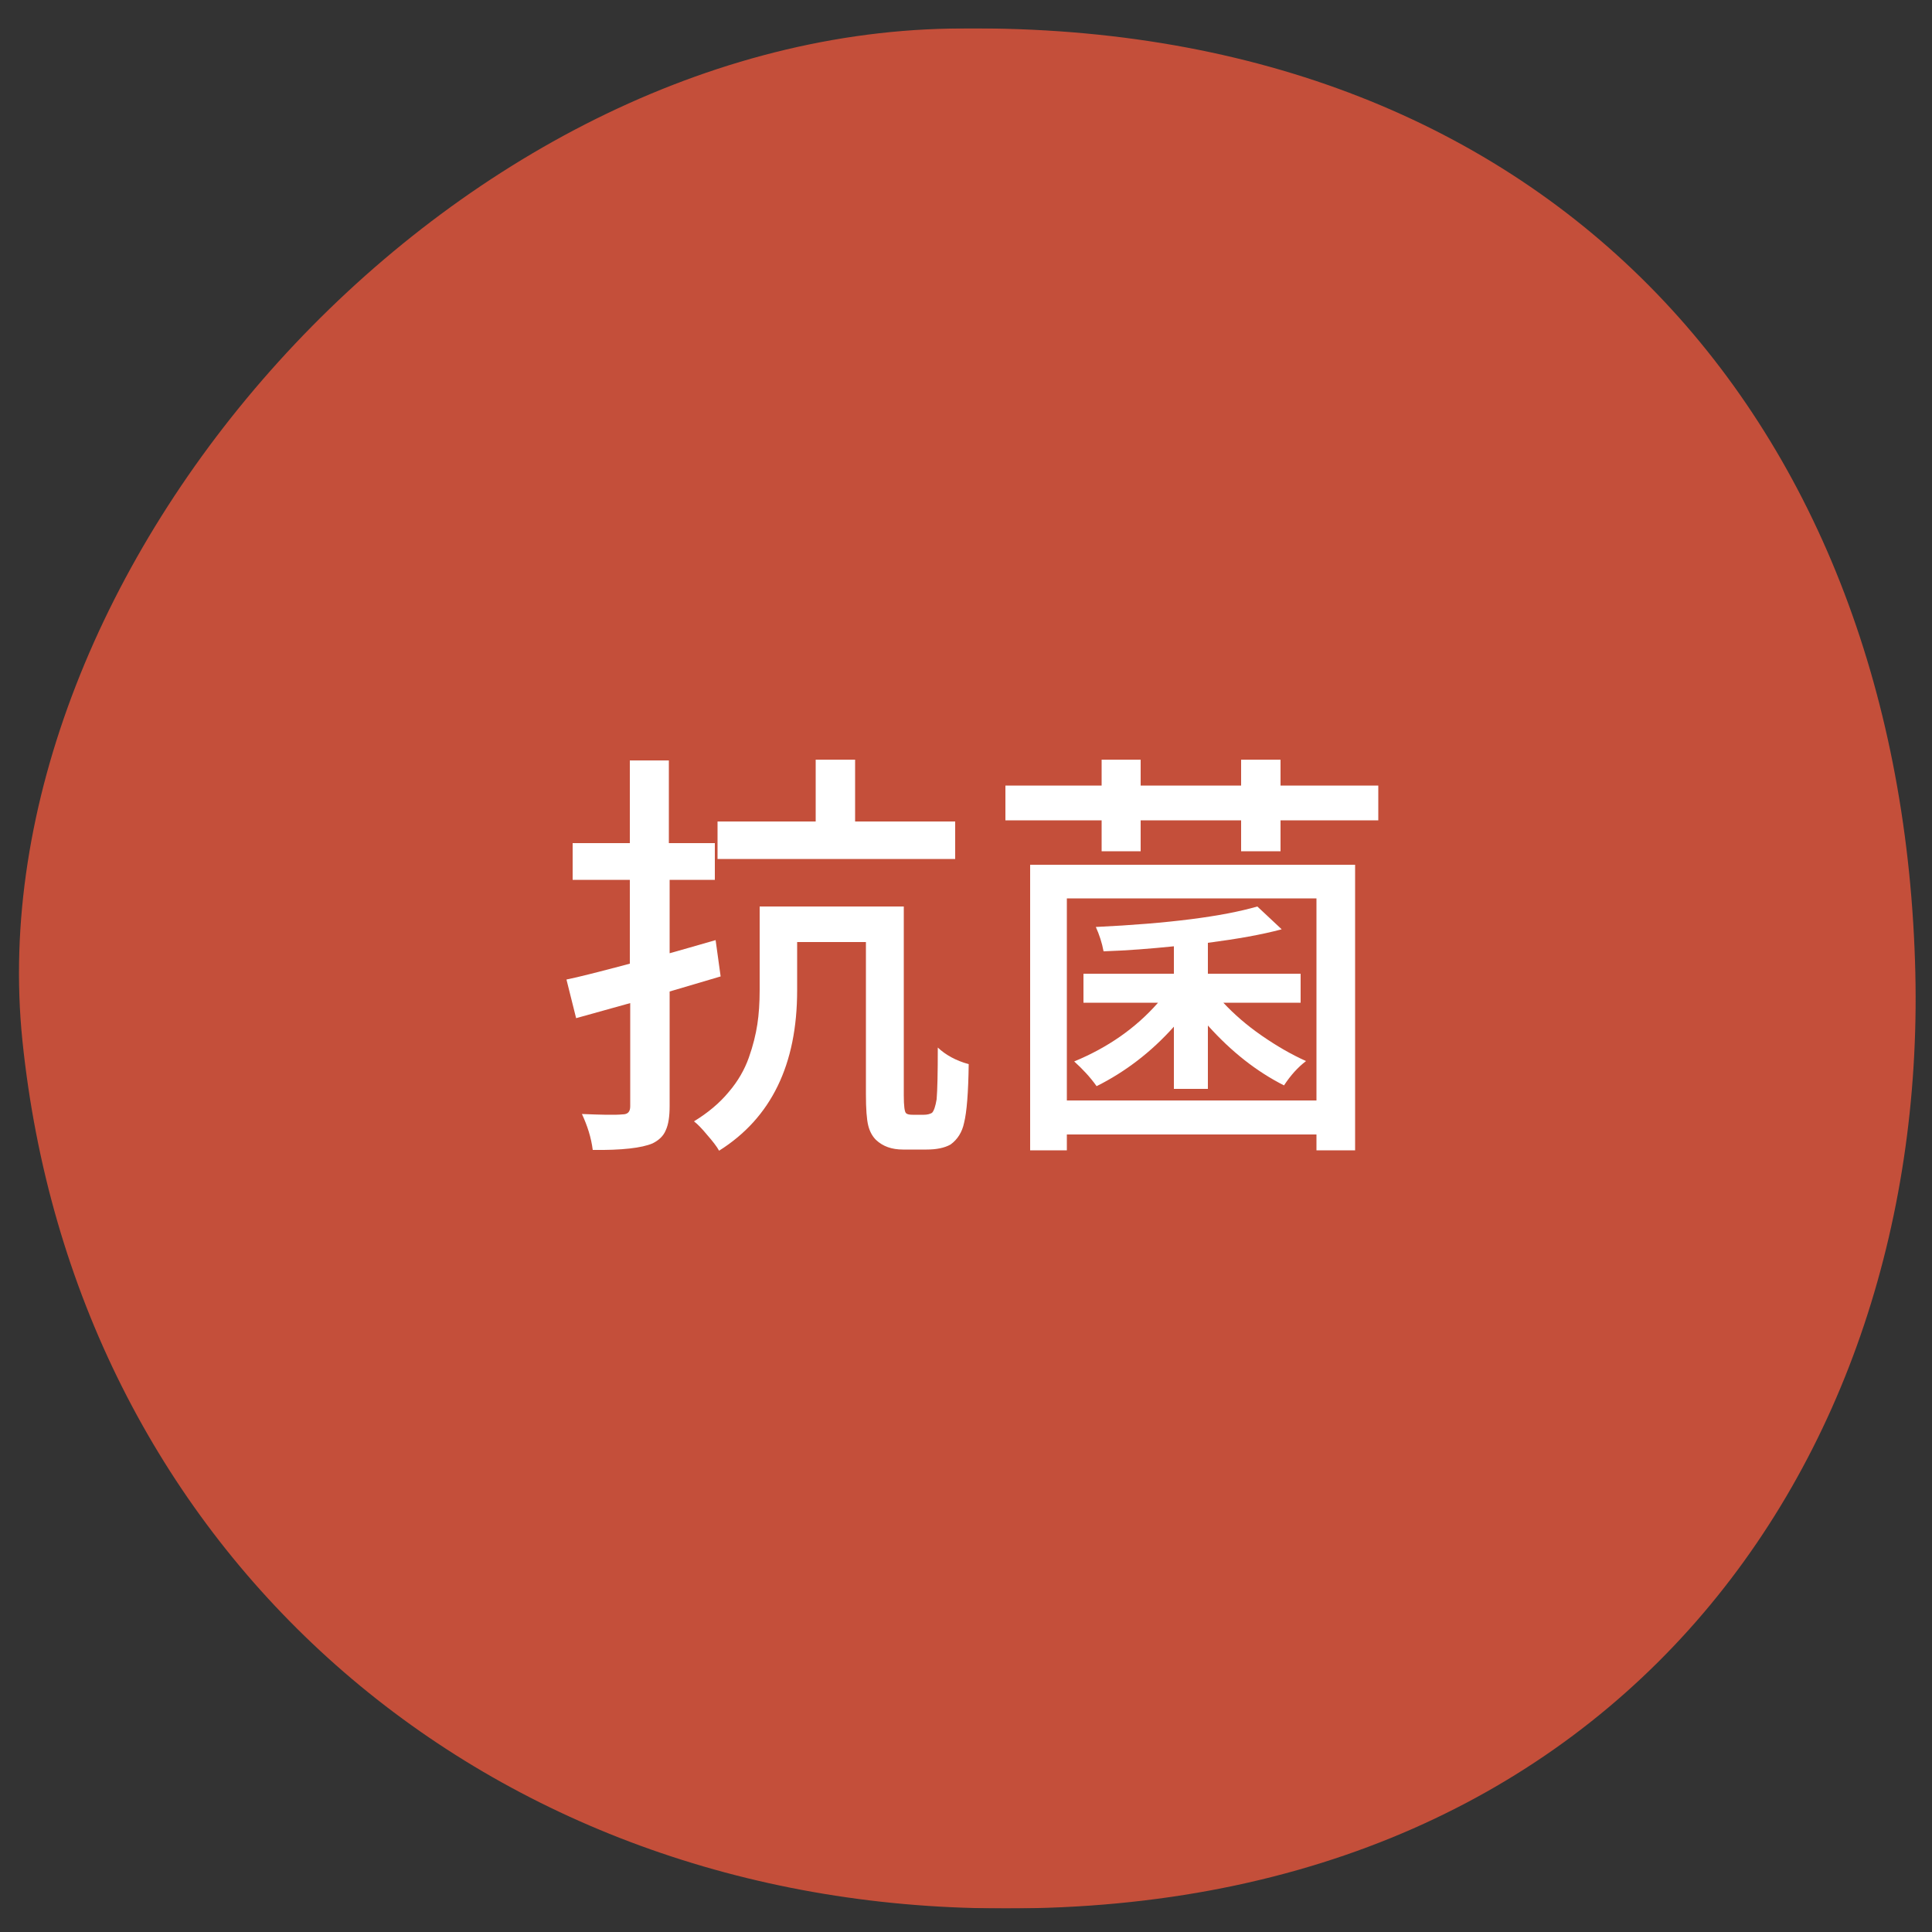 <?xml version="1.0" encoding="utf-8"?>
<!-- Generator: Adobe Illustrator 27.5.0, SVG Export Plug-In . SVG Version: 6.00 Build 0)  -->
<svg version="1.1" id="レイヤー_1" xmlns="http://www.w3.org/2000/svg" xmlns:xlink="http://www.w3.org/1999/xlink" x="0px"
	 y="0px" width="500px" height="500px" viewBox="0 0 500 500" style="enable-background:new 0 0 500 500;" xml:space="preserve">
<rect x="0" y="0" width="500" height="500" fill="#333333" stroke="none"/>
<style type="text/css">
	.st0{clip-path:url(#SVGID_00000011733793308729297410000002957810332361670824_);}
	.st1{opacity:0.9;clip-path:url(#SVGID_00000183944370336365747290000004612974957586185622_);}
	.st2{clip-path:url(#SVGID_00000006687249073285673330000016330083280628918151_);fill:#D4523B;}
	.st3{fill:#FFFFFF;}
</style>
<g>
	<defs>
		<rect id="SVGID_1_" x="1.7" y="7.3" width="503.3" height="486.6"/>
	</defs>
	<clipPath id="SVGID_00000082334607182591527020000009920189955200413573_">
		<use xlink:href="#SVGID_1_"  style="overflow:visible;"/>
	</clipPath>
	<g style="clip-path:url(#SVGID_00000082334607182591527020000009920189955200413573_);">
		<defs>
			<rect id="SVGID_00000026133927405799606700000000319793140465768090_" x="1.7" y="7.3" width="503.3" height="486.7"/>
		</defs>
		<clipPath id="SVGID_00000059288841126224406510000012321475623195359370_">
			<use xlink:href="#SVGID_00000026133927405799606700000000319793140465768090_"  style="overflow:visible;"/>
		</clipPath>
		<g style="opacity:0.9;clip-path:url(#SVGID_00000059288841126224406510000012321475623195359370_);">
			<g>
				<defs>
					<rect id="SVGID_00000038410784187799168470000000791579463204366723_" x="-68.5" y="-49.8" width="637.6" height="551.9"/>
				</defs>
				<clipPath id="SVGID_00000165196170597731830160000014772062528864914049_">
					<use xlink:href="#SVGID_00000038410784187799168470000000791579463204366723_"  style="overflow:visible;"/>
				</clipPath>
				<path style="clip-path:url(#SVGID_00000165196170597731830160000014772062528864914049_);fill:#D4523B;" d="M495.6,248.7
					C500,379.5,416,498,252.2,493.8c-130.9-3.3-233-94.3-246.4-224.5C-6.7,147.7,115,9.7,245.9,7.4C399.6,4.6,491,106.9,495.6,248.7
					"/>
			</g>
		</g>
	</g>
	<g style="clip-path:url(#SVGID_00000082334607182591527020000009920189955200413573_);">
		<path class="st3" d="M186.5,252.7l-13.2,3.9v29.6c0,2.7-0.3,4.8-1,6.3c-0.6,1.5-1.8,2.6-3.4,3.4c-2.8,1.2-8,1.8-15.5,1.7
			c-0.4-3.2-1.4-6.3-2.8-9.3c4.9,0.2,8.5,0.3,10.5,0.1c1.4,0,2-0.7,2-2.1v-26.7l-14,3.9l-2.5-10c3-0.6,8.5-2,16.4-4.1v-21.7h-14.8
			v-9.5h14.8v-21.4h10.1v21.4H185v9.5h-11.7v19c2.6-0.7,6.6-1.9,11.9-3.4L186.5,252.7z M236.2,288.5h2.9c0.9,0,1.6-0.2,2.1-0.5
			c0.5-0.5,0.9-1.7,1.2-3.5c0.2-2.4,0.3-6.8,0.3-13.4c2,1.9,4.7,3.4,8,4.3c-0.1,7.4-0.5,12.4-1.2,15.2c-0.5,2.4-1.7,4.3-3.5,5.6
			c-1.6,0.9-3.7,1.3-6.2,1.3h-6.1c-2.9,0-5.2-0.8-7-2.5c-0.9-0.9-1.6-2.1-2-3.7c-0.4-1.6-0.6-4.3-0.6-8.1v-39.4h-17.8v12.5
			c0,19.2-6.7,33-20.2,41.5c-0.6-1.1-1.7-2.5-3.1-4.1c-1.4-1.7-2.5-2.8-3.4-3.5c3.6-2.2,6.6-4.7,9-7.6c2.4-2.8,4.1-5.8,5.2-8.9
			c1.1-3.1,1.8-6,2.2-8.6c0.4-2.6,0.6-5.6,0.6-8.9v-21.6h37.3v48.9c0,2.7,0.2,4.3,0.6,4.6C234.8,288.4,235.4,288.5,236.2,288.5z
			 M247.2,212.6v9.7h-61.5v-9.7h25.4v-16h10.2v16H247.2z"/>
		<path class="st3" d="M331.4,203.3h25.3v9h-25.3v8h-10.2v-8h-26v8h-10.1v-8h-24.9v-9h24.9v-6.7h10.1v6.7h26v-6.7h10.2V203.3z
			 M266.6,297.7v-73.9h84.1v73.9h-10v-4.1h-64.6v4.1H266.6z M340.7,232.5h-64.6v52.3h64.6V232.5z M303.8,281.8v-16.1
			c-5.9,6.6-12.6,11.7-20,15.4c-1.7-2.4-3.7-4.5-5.8-6.4c8.7-3.6,15.9-8.6,21.7-15.2h-19.3v-7.5h23.4v-7.1c-5.9,0.6-12,1.1-18.2,1.3
			c-0.4-2.2-1.1-4.3-2-6.3c18.9-0.9,32.8-2.7,41.8-5.3l6.3,5.9c-5.2,1.4-11.5,2.5-19.1,3.5v8h24v7.5h-20c2.7,2.9,6,5.8,9.9,8.5
			c3.9,2.7,7.7,4.9,11.5,6.6c-2.1,1.6-4,3.7-5.7,6.3c-7.1-3.6-13.6-8.7-19.7-15.5v16.4H303.8z"/>
	</g>
</g>
</svg>
